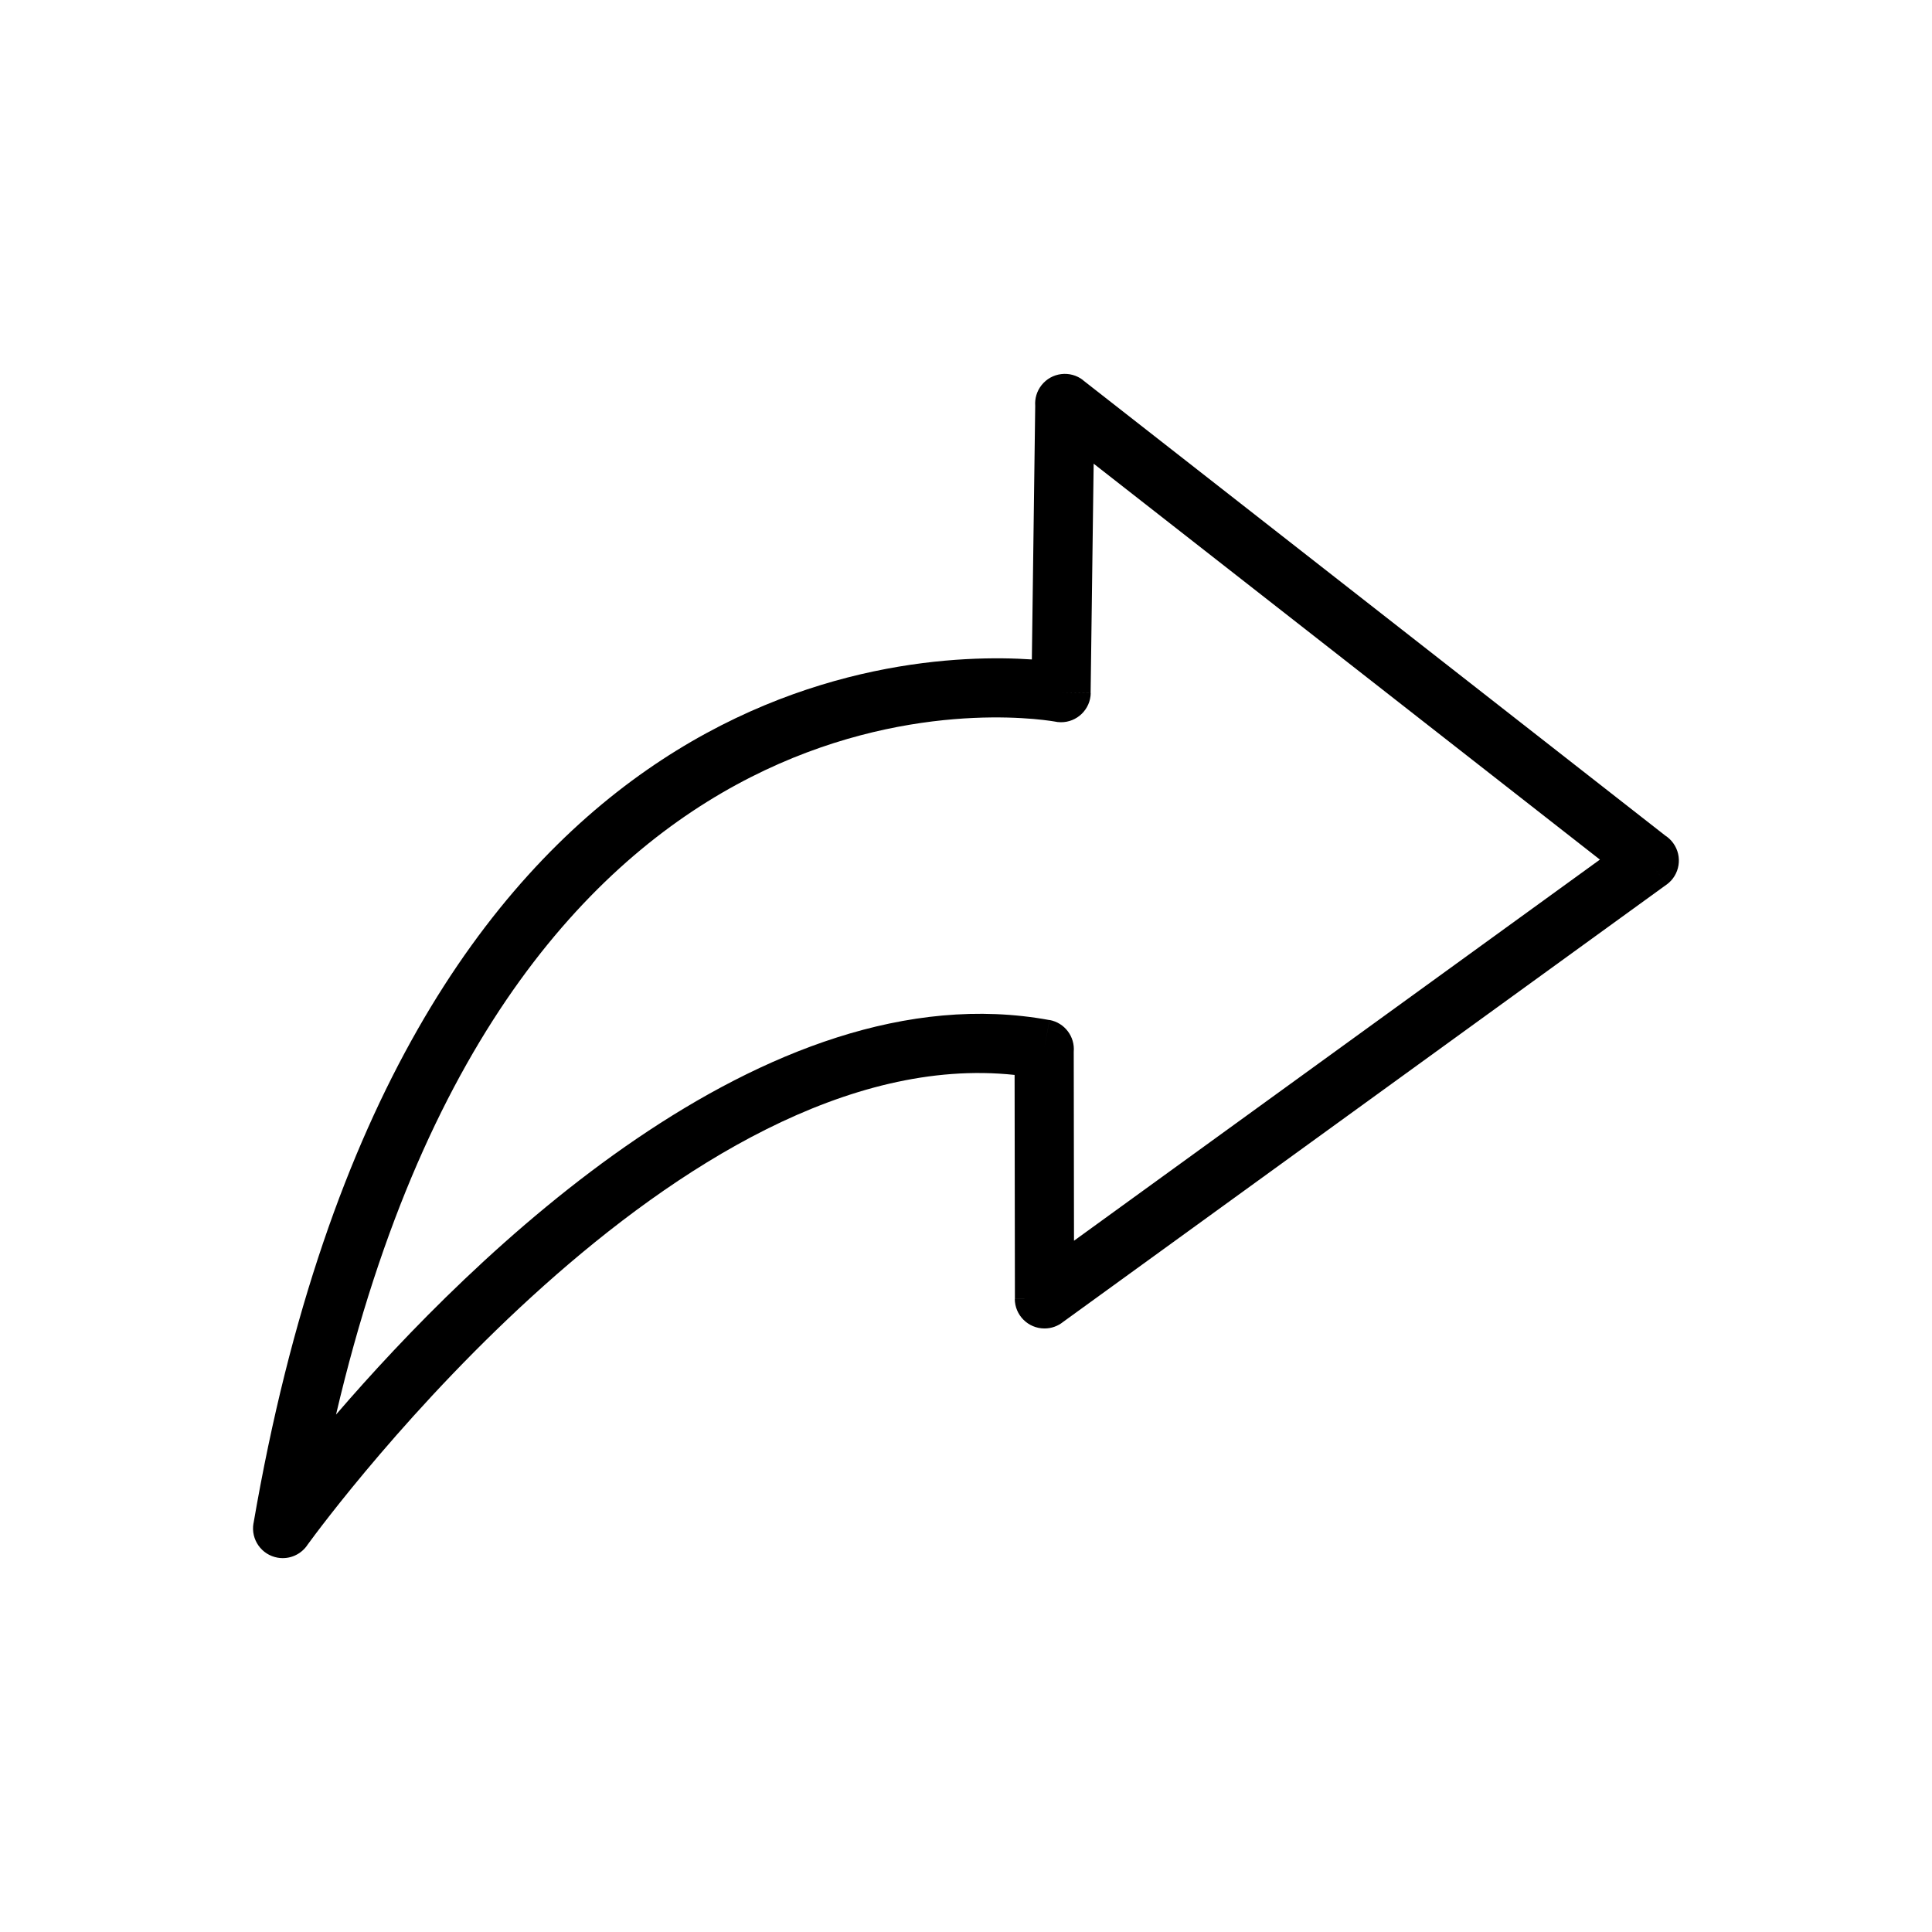 <?xml version="1.0" encoding="UTF-8"?>
<!-- Uploaded to: ICON Repo, www.iconrepo.com, Generator: ICON Repo Mixer Tools -->
<svg fill="#000000" width="800px" height="800px" version="1.1" viewBox="144 144 512 512" xmlns="http://www.w3.org/2000/svg">
 <path d="m568 371.81-134.17-104.93-0.805 60.742-7.84-0.094 7.871 0.105c-0.059 4.348-3.629 7.824-7.977 7.766-0.574-0.008-1.133-0.078-1.668-0.199-8.684-1.445-142.54-20.355-190.36 183.68 35.906-41.699 113.59-118.45 189.07-104.55l-1.414 7.719 1.426-7.742c4.027 0.742 6.769 4.426 6.418 8.426l0.07 50.074 139.37-101zm-136.97-127.03 154.3 120.67c0.793 0.512 1.504 1.176 2.09 1.988 2.551 3.519 1.766 8.441-1.754 10.992l-4.621-6.375 4.613 6.367-159.91 115.89c-1.348 1.09-3.066 1.746-4.934 1.746-4.348 0.004-7.879-3.512-7.883-7.859l7.871-0.012h-7.84l-0.082-59.32c-88.355-9.465-181.85 116.93-187.32 124.43-1.656 2.582-4.75 4.062-7.965 3.508-4.285-0.734-7.16-4.809-6.426-9.094l0.012 0.004c38.621-224.64 170.46-231.38 206.27-228.95l0.891-67.227c-0.141-1.883 0.395-3.824 1.648-5.43 2.68-3.426 7.625-4.031 11.051-1.352z"/>
</svg>